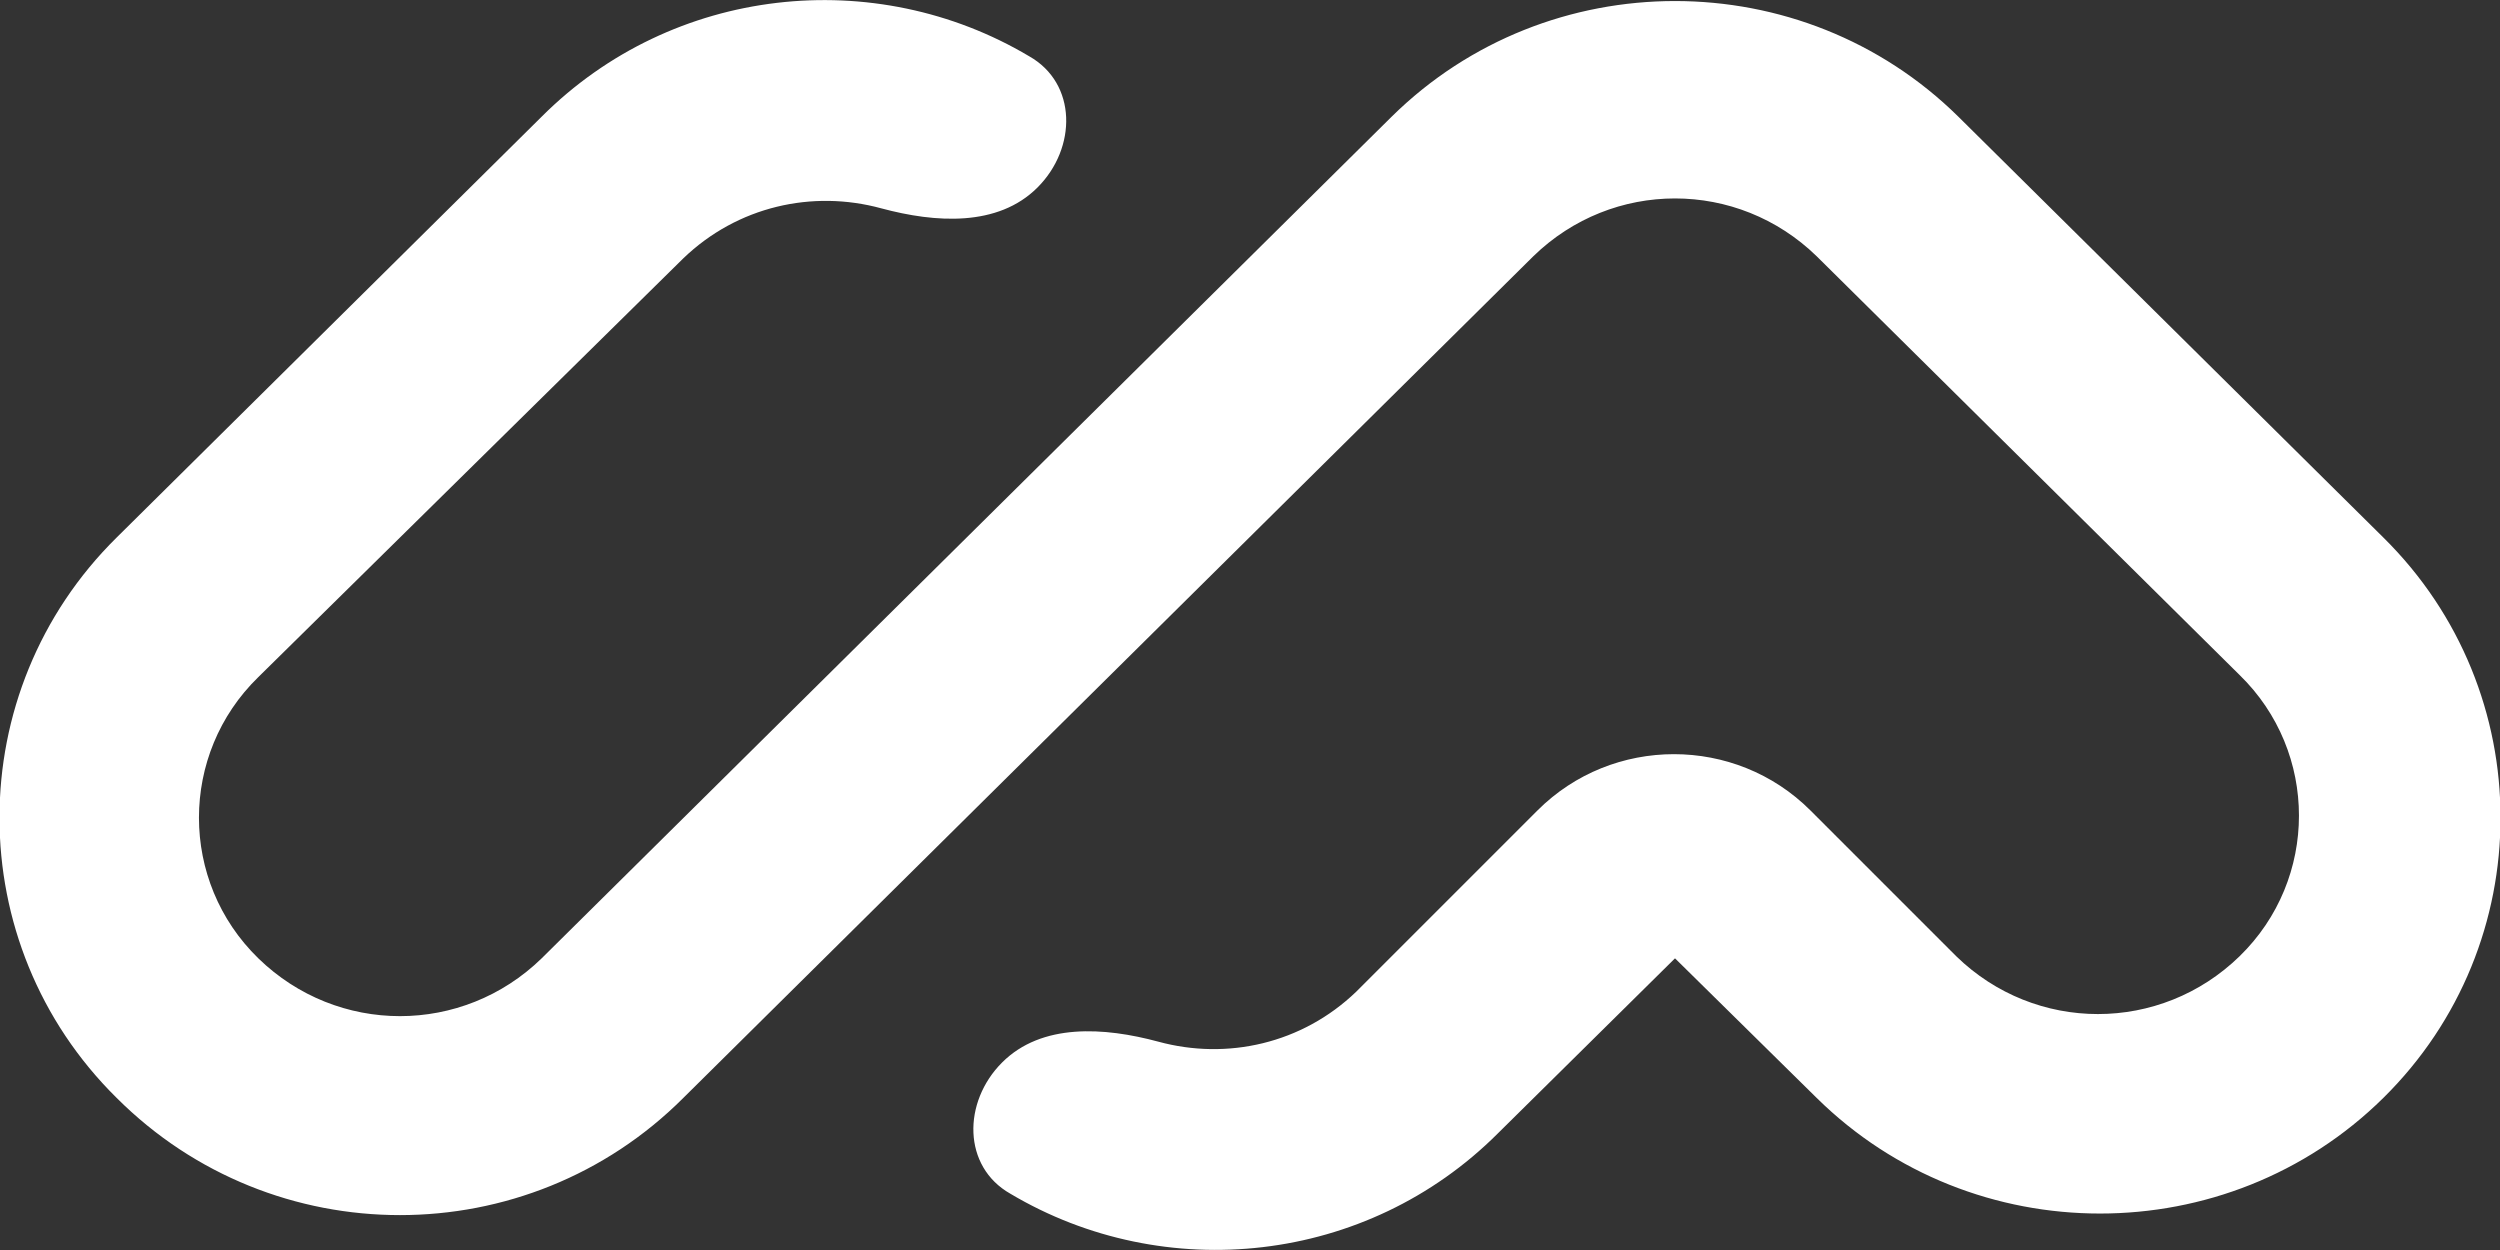 <svg version="1.1" id="Layer_1" xmlns="http://www.w3.org/2000/svg" xmlns:xlink="http://www.w3.org/1999/xlink" x="0px" y="0px" viewBox="0 0 120 60" style="enable-background:new 0 0 120 60;" xml:space="preserve">
 <rect x="0" y="0" width="120" height="60" fill="#333333" stroke="none"/>
 <style type="text/css">
  .st0{fill-rule:evenodd;clip-rule:evenodd;fill:#FFFFFF;}
 </style>
 <path class="st0" d="M5.6,52.7c-7.5-7.4-7.5-19.5,0-26.9L26,5.6c6.3-6.3,16-7.3,23.4-2.9c2.3,1.3,2.3,4.4,0.4,6.3
	c-1.9,1.9-4.9,1.7-7.5,1c-3.3-0.9-6.9-0.1-9.5,2.4L12.4,32.5c-3.8,3.7-3.8,9.8,0,13.5c3.8,3.7,9.8,3.7,13.6,0L66.8,5.6
	c7.5-7.4,19.7-7.4,27.2,0l20.4,20.2c7.5,7.4,7.5,19.5,0,26.9c-7.5,7.4-19.7,7.4-27.2,0L80.4,46l-8.5,8.4c-6.3,6.3-16,7.3-23.4,2.9
	c-2.3-1.3-2.3-4.4-0.4-6.3c1.9-1.9,4.9-1.7,7.5-1c3.3,0.9,6.9,0.1,9.5-2.4l8.7-8.7c3.6-3.6,9.5-3.6,13.1,0l7,7
	c3.8,3.7,9.8,3.7,13.6,0c3.8-3.7,3.8-9.8,0-13.5L87.2,12.3c-3.8-3.7-9.8-3.7-13.6,0L32.8,52.7C25.3,60.2,13.1,60.2,5.6,52.7z">
 </path>
</svg>